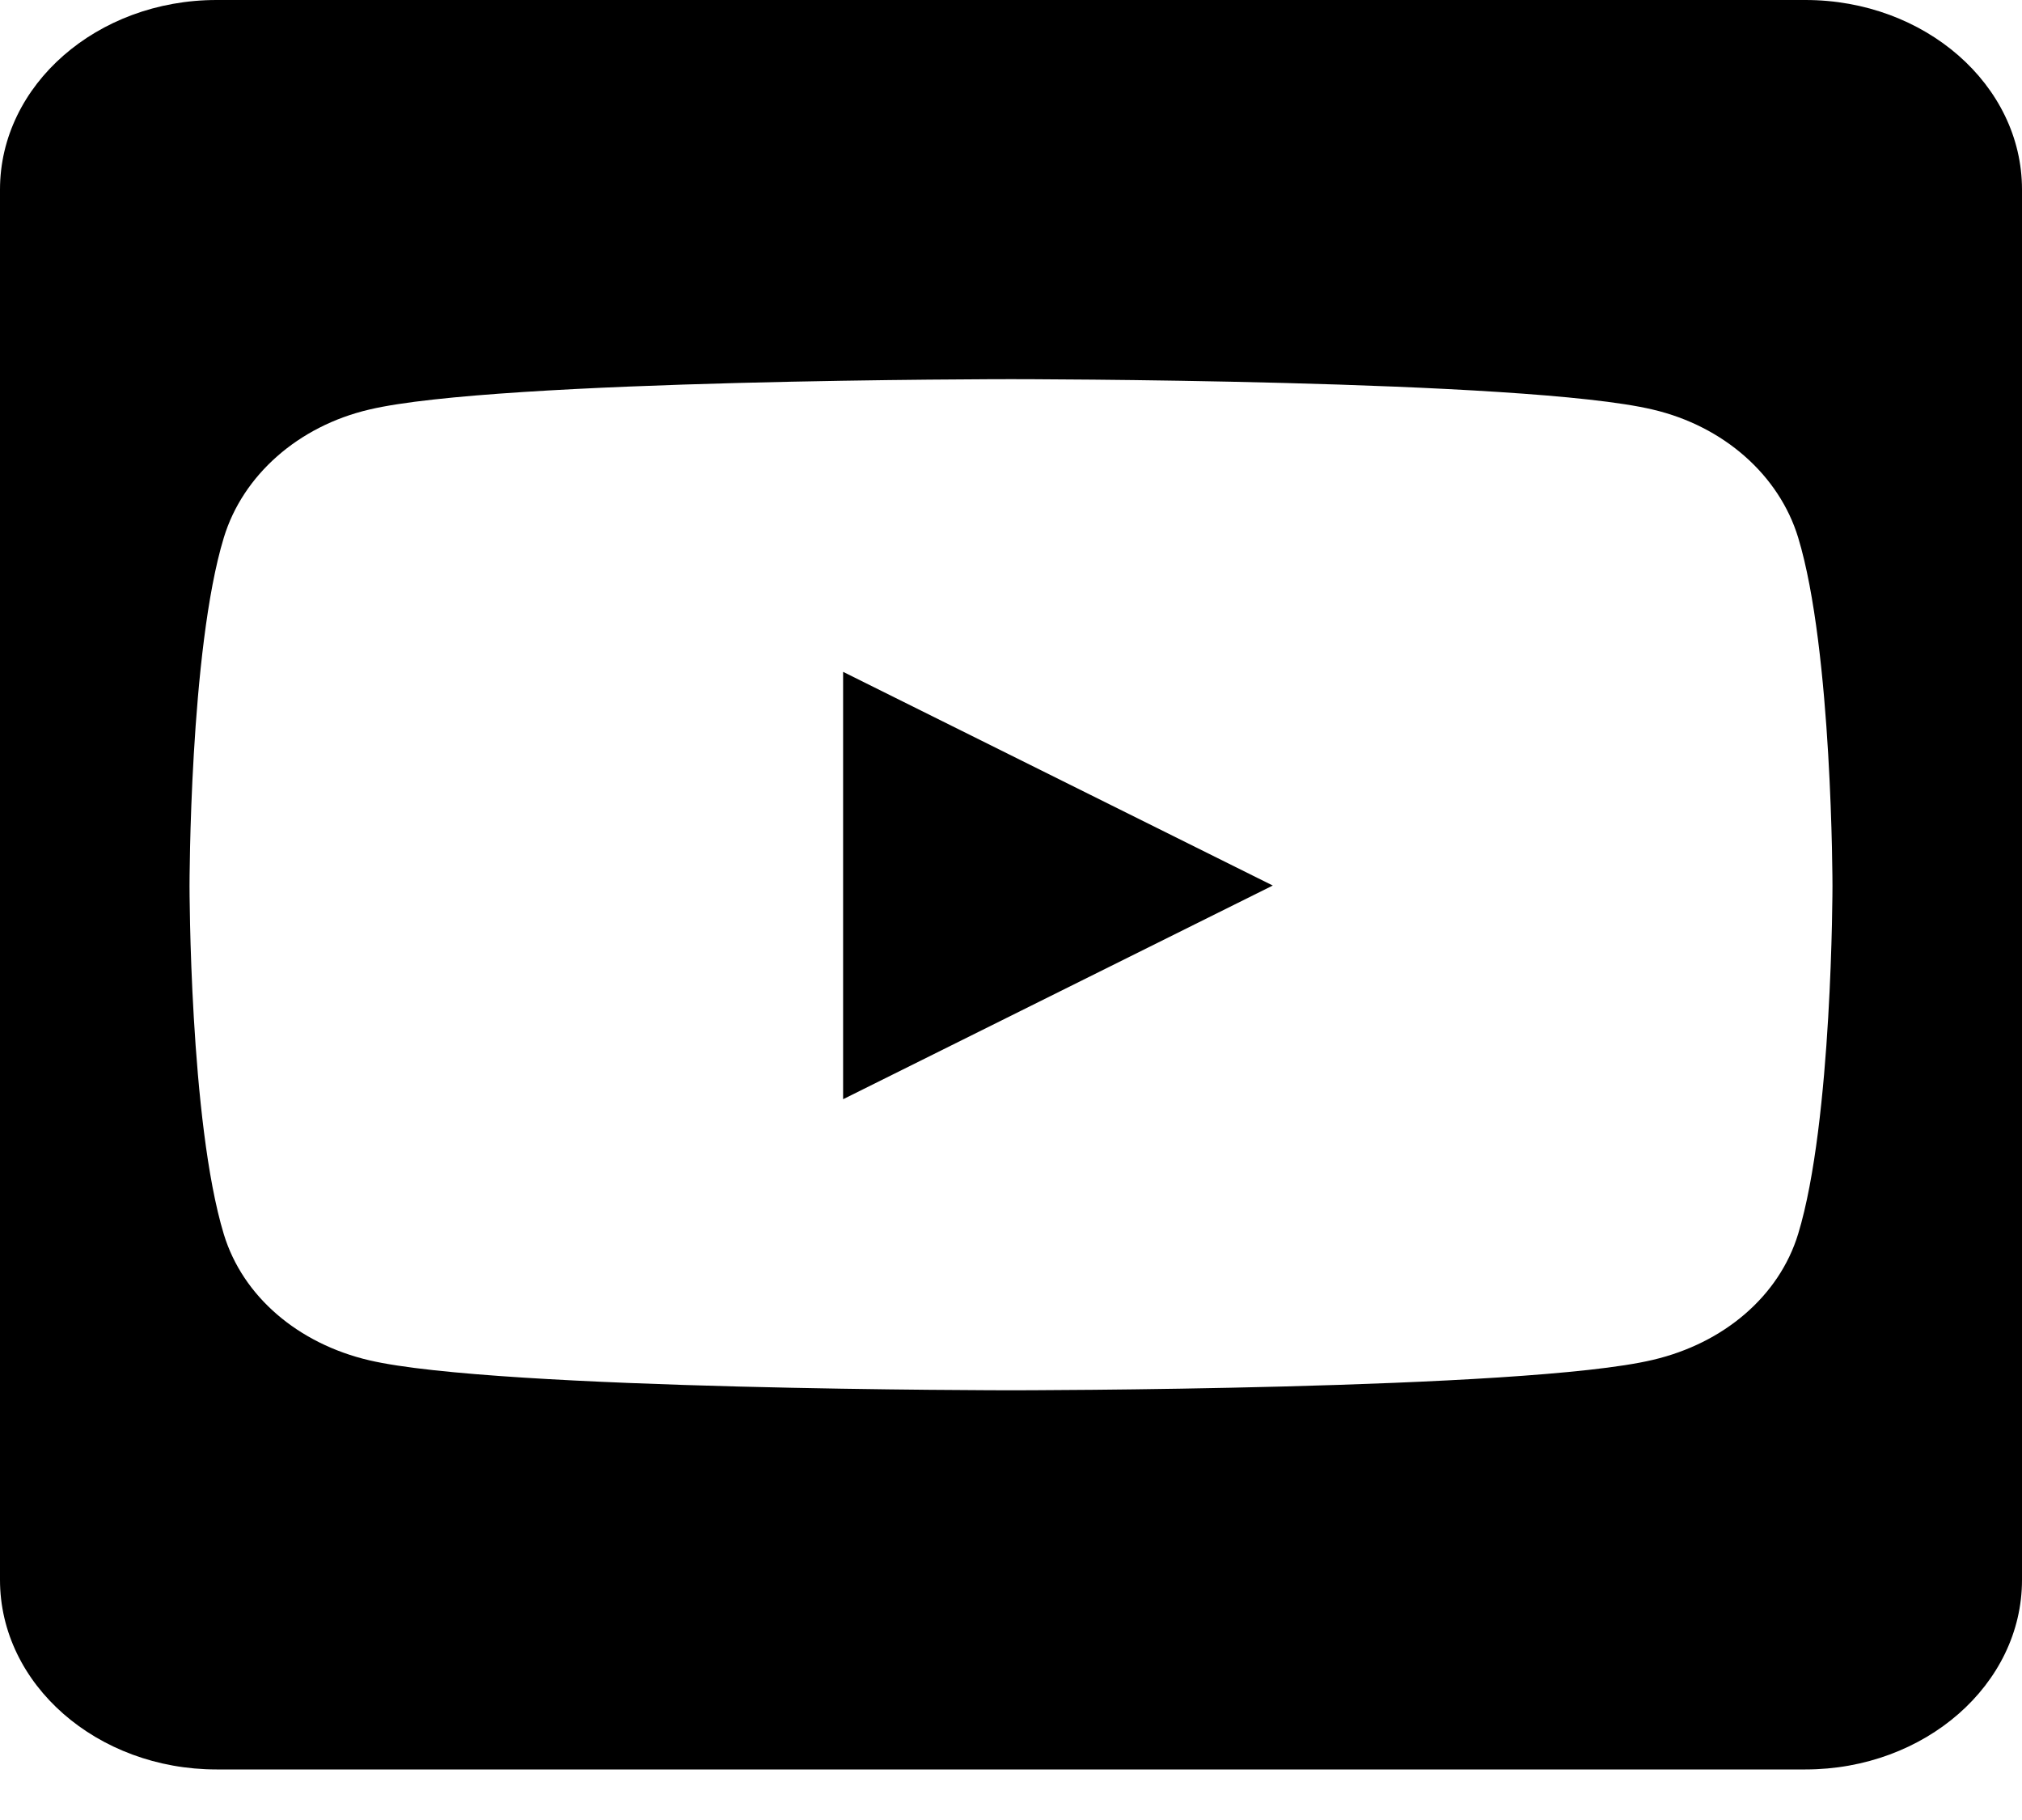 <?xml version="1.0" encoding="UTF-8"?> <svg xmlns="http://www.w3.org/2000/svg" width="30" height="27" viewBox="0 0 30 27" fill="none"><path d="M12.509 9.967L18.884 13.137L12.509 16.307V9.967ZM30 2.812V23.438C30 24.99 28.56 26.25 26.786 26.25H3.214C1.44 26.25 0 24.99 0 23.438V2.812C0 1.26 1.44 0 3.214 0H26.786C28.56 0 30 1.26 30 2.812ZM27.188 13.143C27.188 13.143 27.188 9.65 26.679 7.975C26.397 7.049 25.574 6.322 24.522 6.076C22.627 5.625 15 5.625 15 5.625C15 5.625 7.373 5.625 5.478 6.076C4.426 6.322 3.603 7.049 3.321 7.975C2.812 9.645 2.812 13.143 2.812 13.143C2.812 13.143 2.812 16.635 3.321 18.311C3.603 19.236 4.426 19.934 5.478 20.18C7.373 20.625 15 20.625 15 20.625C15 20.625 22.627 20.625 24.522 20.174C25.574 19.928 26.397 19.23 26.679 18.305C27.188 16.635 27.188 13.143 27.188 13.143Z" fill="black"></path></svg> 